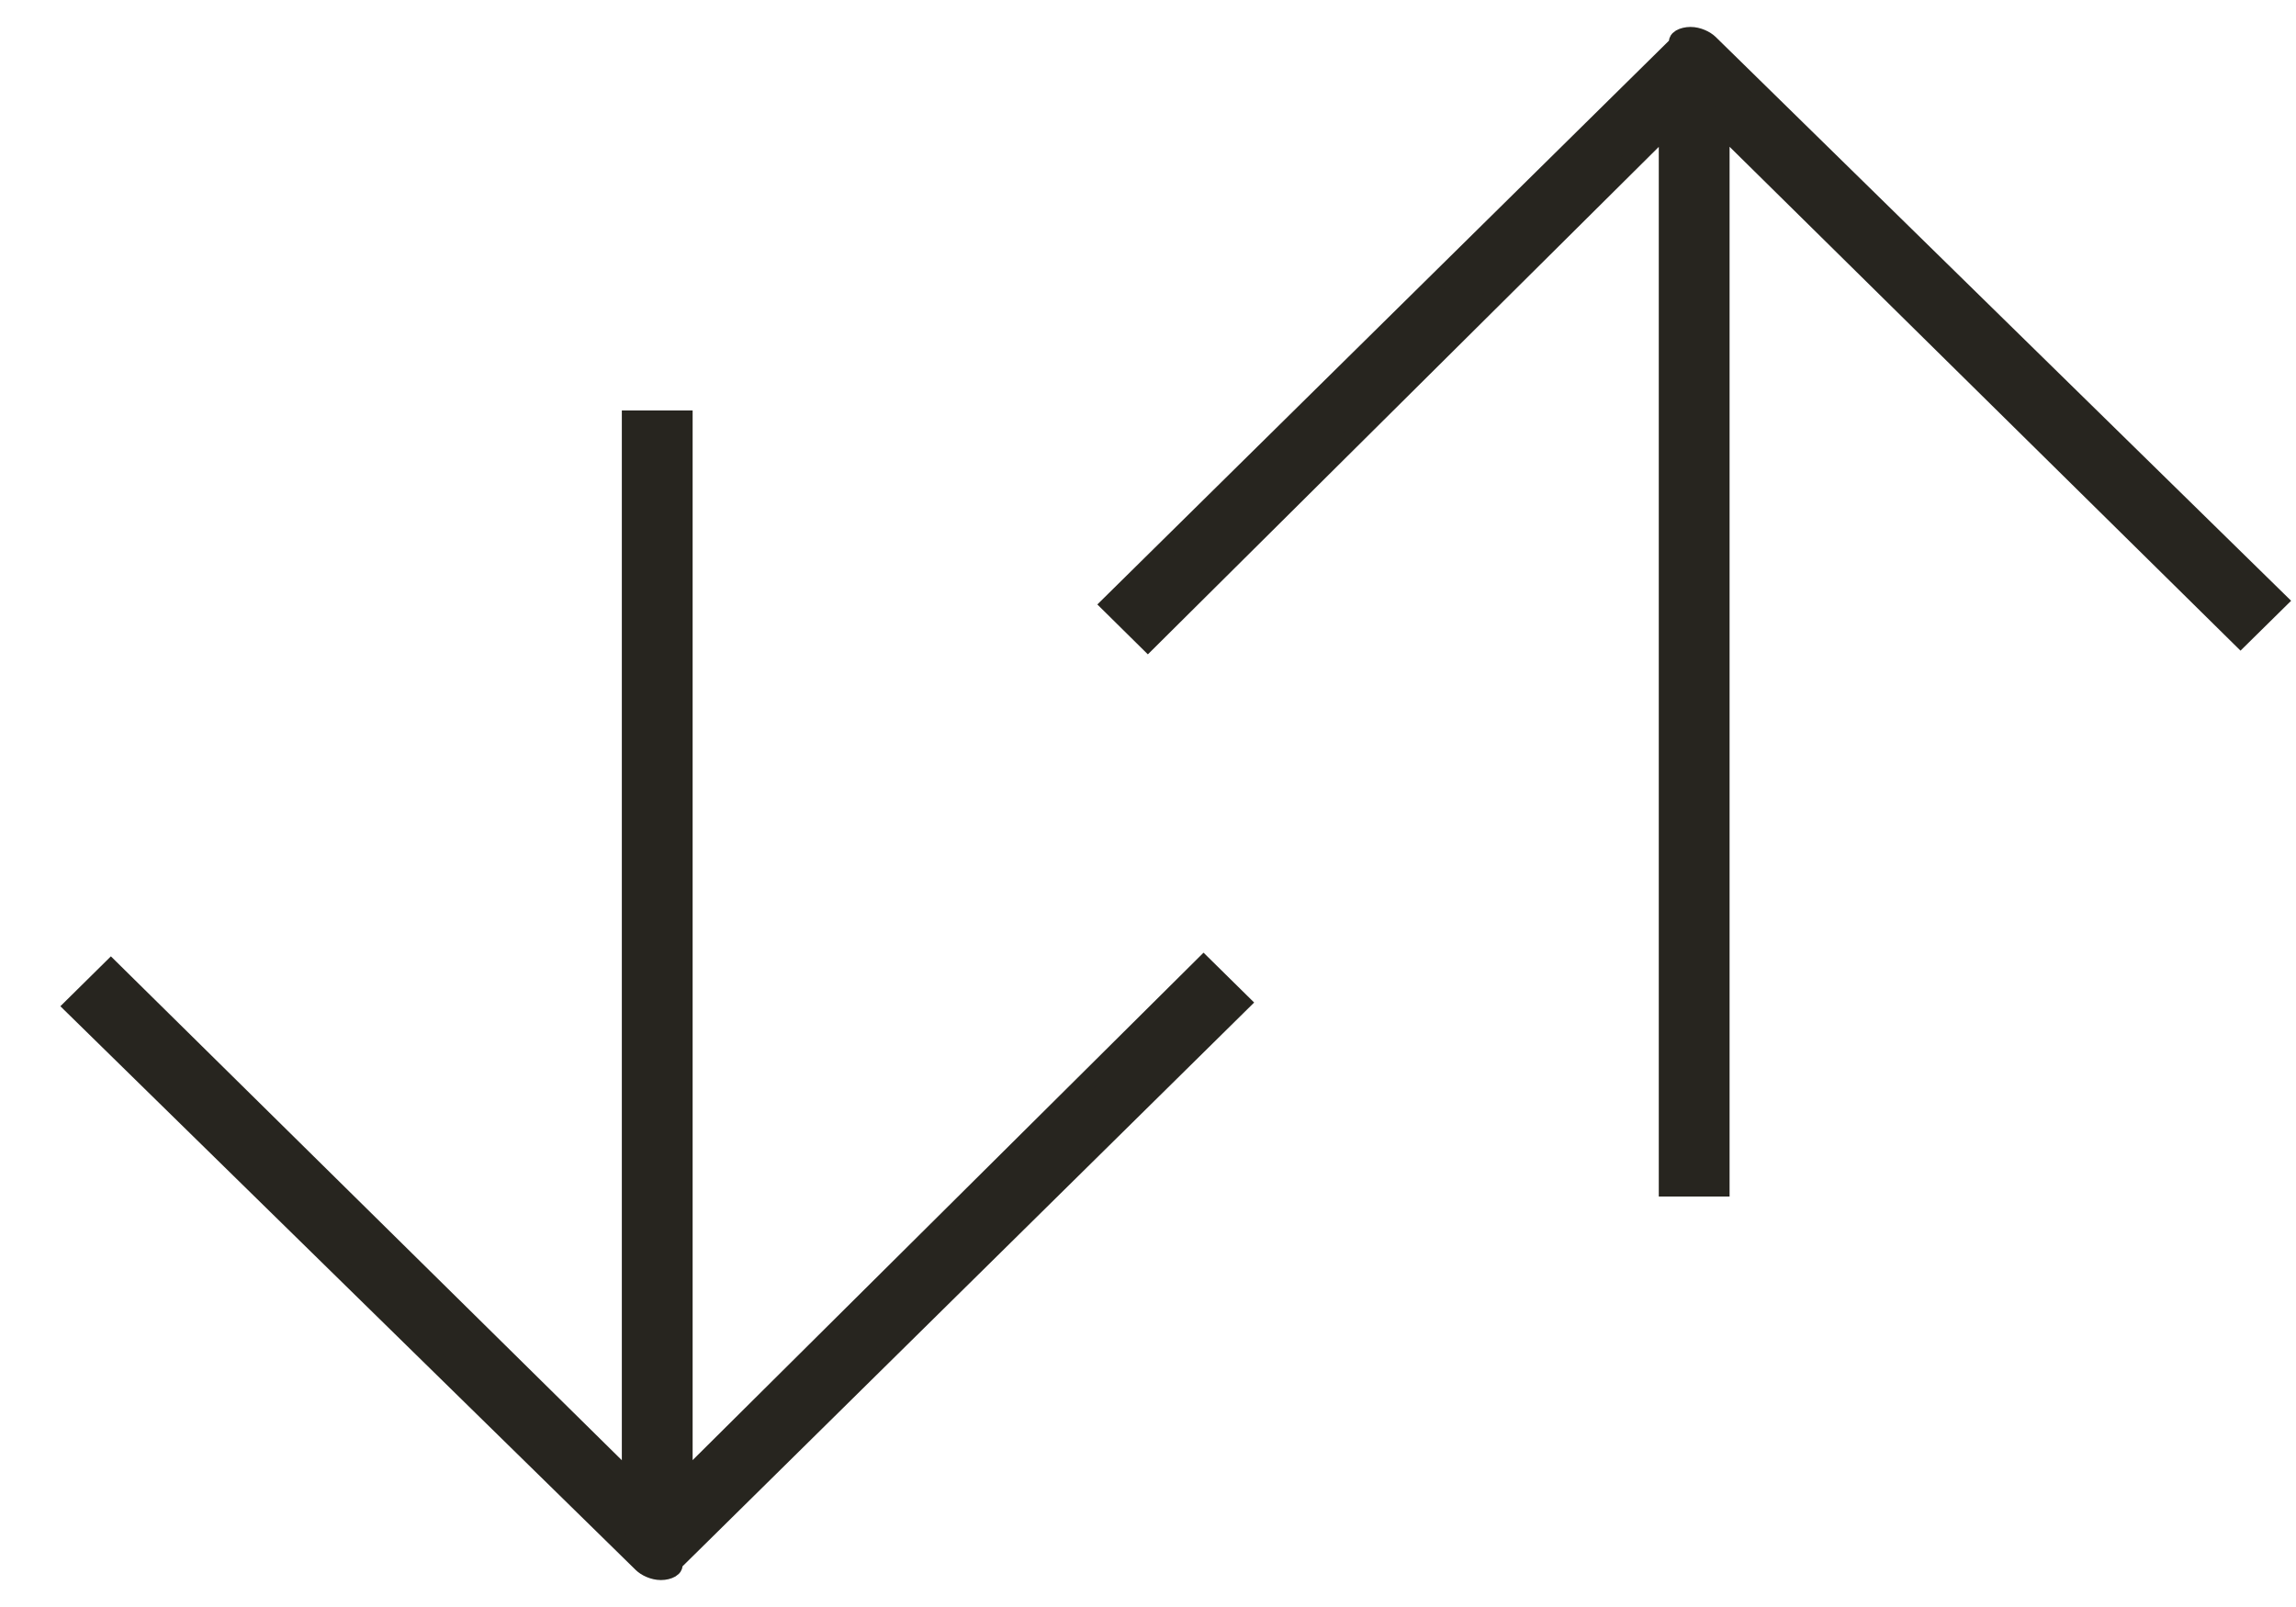 <svg width="30" height="21" viewBox="0 0 30 21" fill="none" xmlns="http://www.w3.org/2000/svg">
<g clip-path="url(#clip0_198_902)">
<path d="M8.636 20.523C8.54 20.523 8.443 20.475 8.395 20.428L0.967 13.149L1.449 12.673L8.25 19.381V5.489H8.925V19.381L15.726 12.625L16.209 13.101L8.781 20.428C8.829 20.475 8.732 20.523 8.636 20.523Z" fill="#27251F" stroke="#27251F" stroke-width="0.25"/>
<path d="M22.088 0.477C22.185 0.477 22.281 0.525 22.33 0.572L29.758 7.851L29.275 8.327L22.474 1.619V15.511H21.799V1.619L14.998 8.375L14.516 7.899L21.944 0.572C21.895 0.525 21.992 0.477 22.088 0.477Z" fill="#27251F" stroke="#27251F" stroke-width="0.25"/>
</g>
<defs>
<clipPath id="clip0_198_902">
<rect width="30" height="21" fill="white"/>
</clipPath>
</defs>
</svg>
